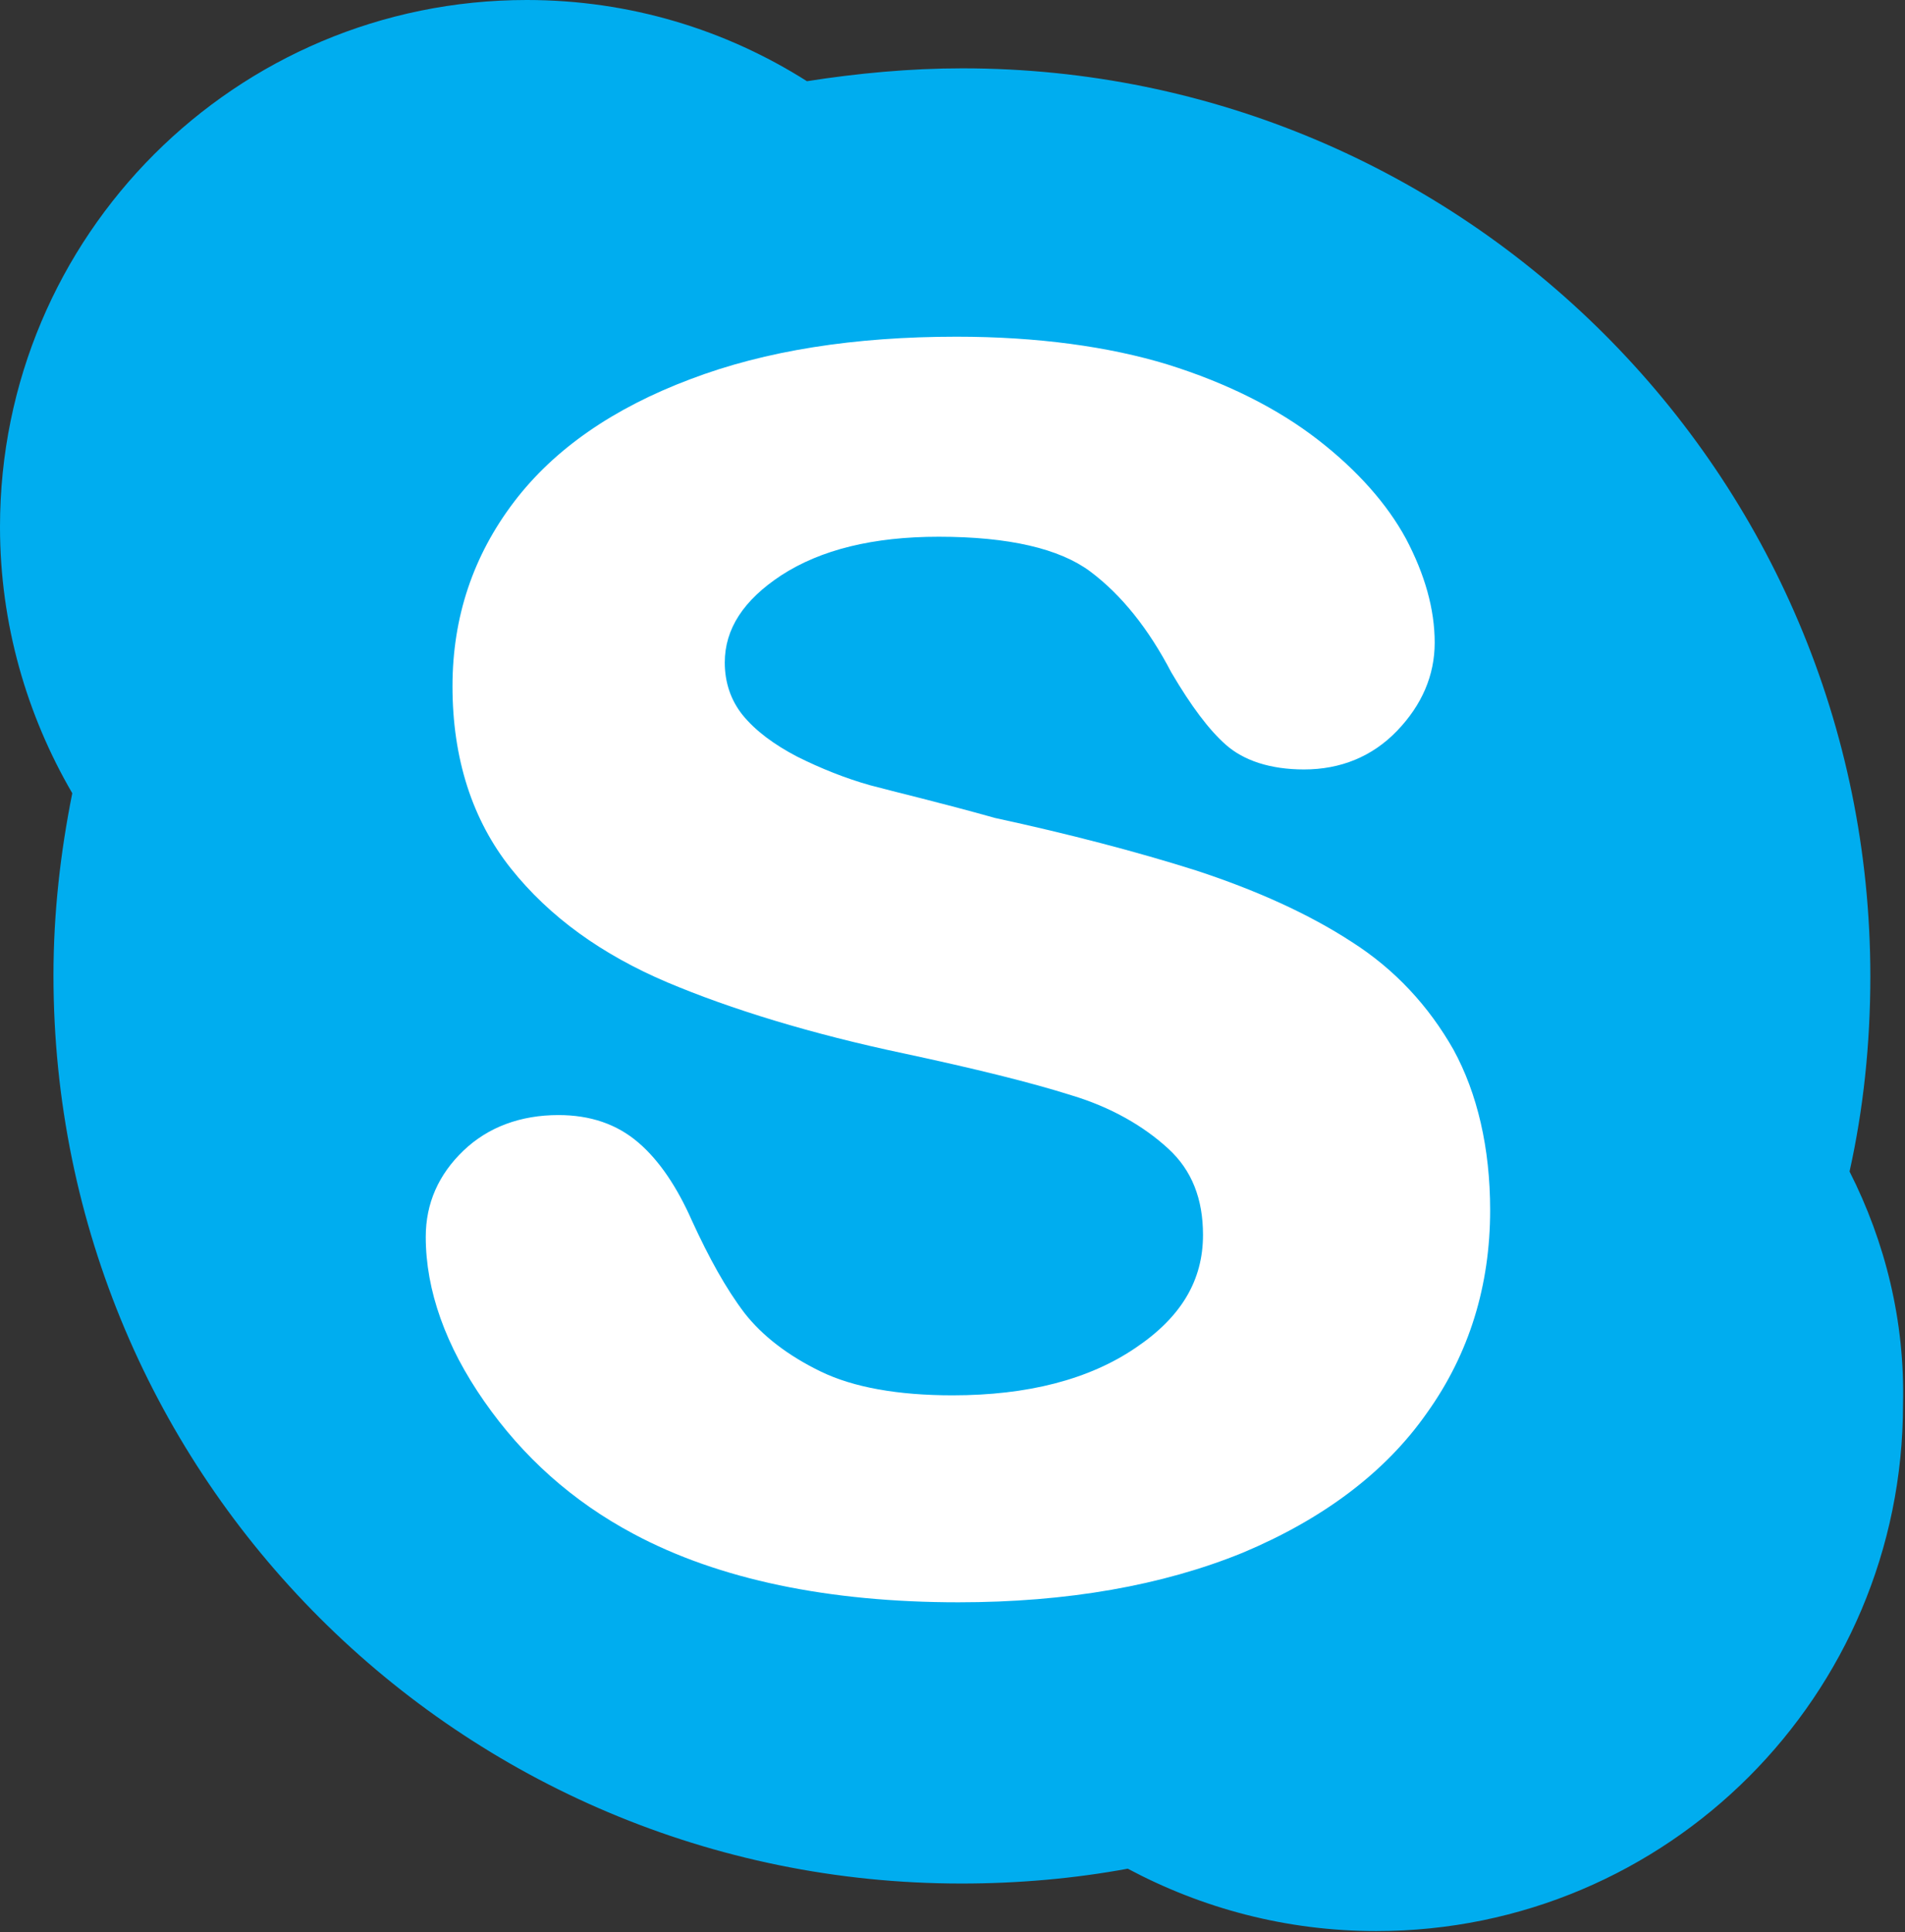 <?xml version="1.0" encoding="utf-8"?>
<!-- Generator: Adobe Illustrator 19.1.0, SVG Export Plug-In . SVG Version: 6.00 Build 0)  -->
<svg version="1.1" id="Layer_1" xmlns="http://www.w3.org/2000/svg" xmlns:xlink="http://www.w3.org/1999/xlink" x="0px" y="0px"
	 viewBox="0 0 192.4 195.1" style="enable-background:new 0 0 192.4 195.1;" xml:space="preserve">
<rect x="0" y="0" width="192.4" height="195.1" fill="#333333" stroke="none"/>
<style type="text/css">
	.st0{fill:#00ADEF;}
	.st1{fill:#FFFFFF;}
</style>
<path class="st0" d="M186.8,118.3c1.4-6.3,2.1-12.9,2.1-19.7c0-50.7-41.1-91.7-91.7-91.7c-5.3,0-10.6,0.5-15.7,1.3
	C73.3,3,63.6,0,53.2,0C23.8,0,0,23.8,0,53.2c0,9.8,2.7,19,7.3,26.9c-1.2,6-1.9,12.1-1.9,18.4c0,50.7,41.1,91.7,91.7,91.7
	c5.7,0,11.4-0.5,16.8-1.5c7.5,4,16,6.3,25.1,6.3c29.4,0,53.2-23.8,53.2-53.2C192.4,133.4,190.4,125.4,186.8,118.3"/>
<path class="st1" d="M69.7,38.3L69.7,38.3c-7.7,2.9-13.7,7-17.8,12.4c-4.1,5.4-6.2,11.6-6.2,18.6c0,7.3,2,13.5,5.9,18.4
	c3.9,4.9,9.2,8.7,15.8,11.5c6.4,2.7,14.5,5.2,24,7.2c7,1.5,12.7,2.9,16.8,4.2c4,1.2,7.3,3.1,9.8,5.4c2.4,2.2,3.5,5.1,3.5,8.7
	c0,4.6-2.2,8.3-6.8,11.4c-4.7,3.2-10.9,4.8-18.5,4.8c-5.5,0-10-0.8-13.3-2.4c-3.3-1.6-5.9-3.6-7.7-5.9c-1.9-2.5-3.6-5.6-5.3-9.3
	c-1.5-3.4-3.3-6.1-5.4-7.9c-2.2-1.9-4.9-2.8-8.1-2.8c-3.8,0-7.1,1.2-9.6,3.6c-2.5,2.4-3.8,5.3-3.8,8.7c0,5.4,2,11,5.9,16.6
	c3.9,5.6,8.9,10.1,15.1,13.4c8.6,4.6,19.7,6.9,32.8,6.9c11,0,20.6-1.7,28.7-5c8.1-3.4,14.4-8.1,18.6-14.1c4.3-6,6.4-12.9,6.4-20.5
	c0-6.3-1.3-11.8-3.7-16.2c-2.5-4.4-5.9-8.1-10.3-10.9c-4.3-2.8-9.6-5.2-15.7-7.2c-6-1.9-12.9-3.7-20.3-5.3
	C94.8,81,90.5,80,87.9,79.3c-2.5-0.7-5-1.7-7.4-2.9c-2.3-1.2-4.2-2.6-5.5-4.2c-1.2-1.5-1.8-3.3-1.8-5.3c0-3.4,1.9-6.3,5.7-8.8
	c4-2.6,9.3-3.9,15.9-3.9c7.1,0,12.2,1.2,15.3,3.5c3.2,2.4,5.9,5.8,8.2,10.2c2,3.4,3.8,5.8,5.5,7.3c1.8,1.6,4.5,2.5,7.9,2.5
	c3.7,0,6.9-1.3,9.4-3.9c2.5-2.6,3.8-5.6,3.8-8.9c0-3.4-1-6.9-2.9-10.5c-1.9-3.5-4.9-6.9-8.9-10c-4-3.1-9.1-5.7-15.2-7.6
	C112,35,104.8,34,96.6,34C86.3,34,77.3,35.4,69.7,38.3z"/>
</svg>
